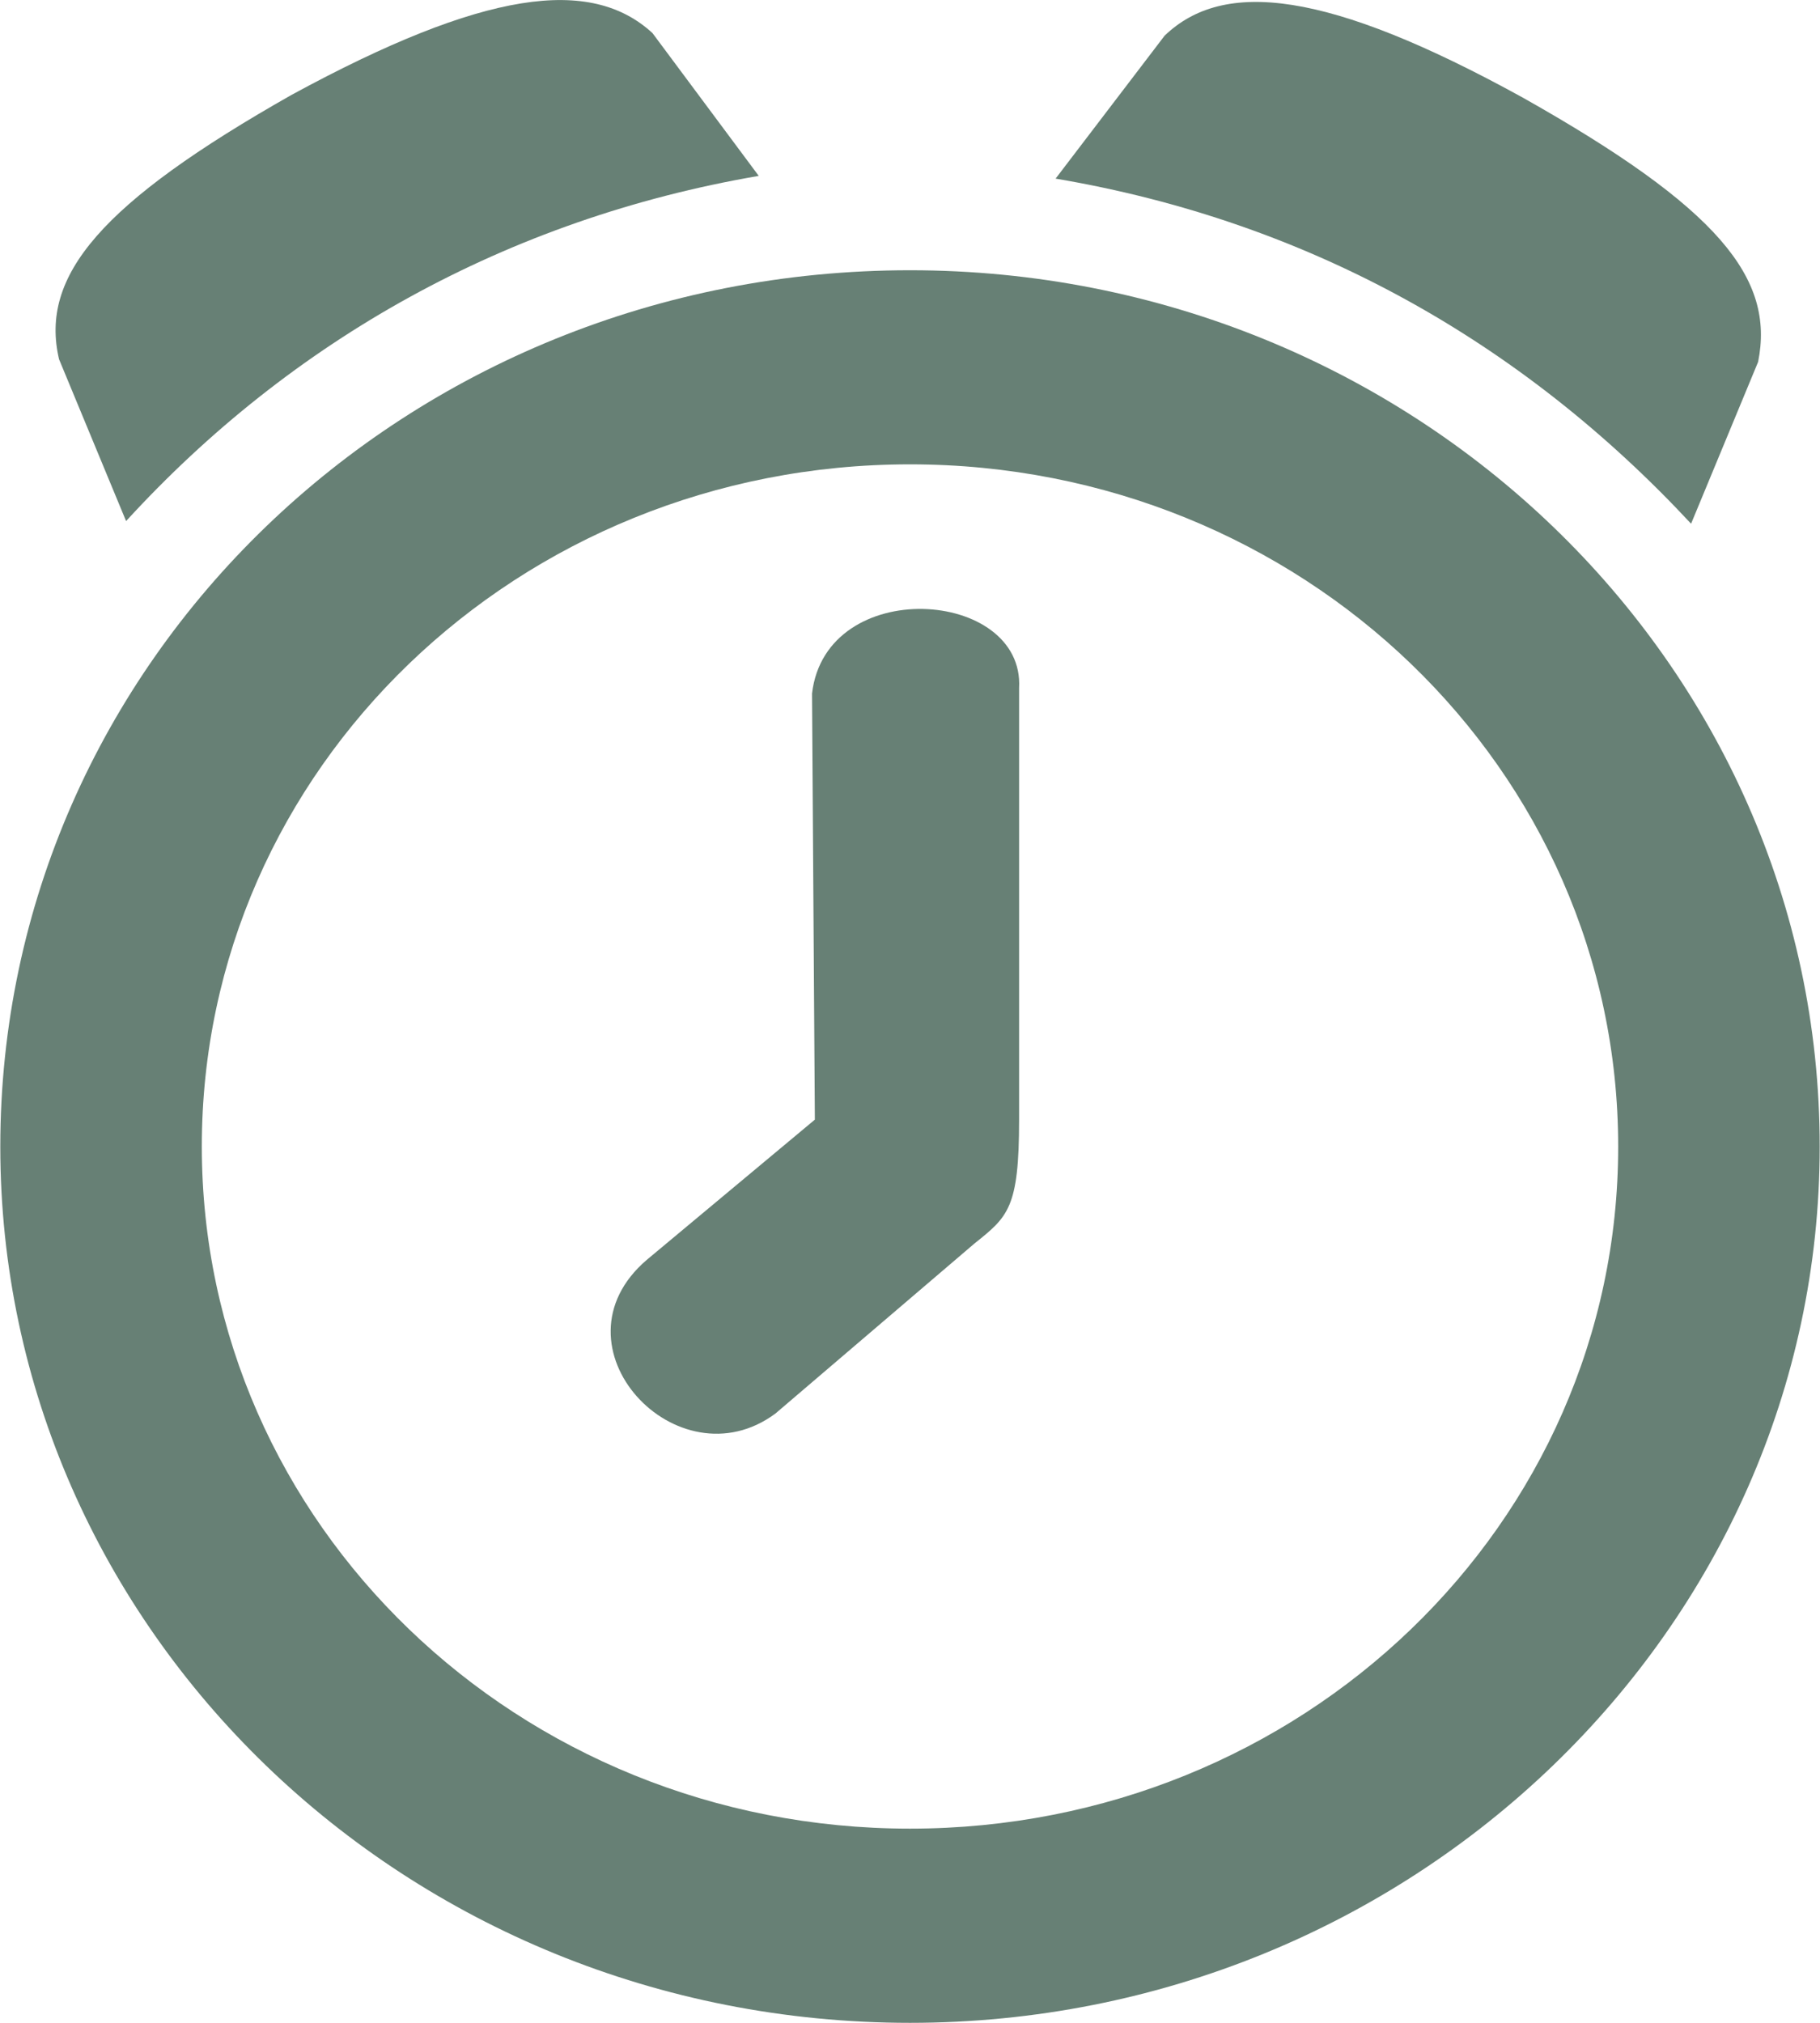 <svg width="18px" height="20px" viewBox="0 0 18 20" xmlns="http://www.w3.org/2000/svg" xmlns:xlink="http://www.w3.org/1999/xlink">
	<path fill="#678075" d="M0.584,3.552 C0.39,2.726 0.999,2.006 2.882,0.939 C4.792,-0.1 5.844,-0.233 6.453,0.327 L7.504,1.739 C5.013,2.166 2.881,3.366 1.247,5.152 L0.584,3.552 Z"/>
	<path fill="#678075" d="M9,2.672 C4.016,2.672 0.003,6.538 0.003,11.337 C0.003,16.108 4.016,20 9,20 C13.956,20 17.997,16.108 17.997,11.337 C17.997,6.538 13.956,2.672 9,2.672 L9,2.672 Z M9,18.08 C5.124,18.08 1.996,15.068 1.996,11.335 C1.996,7.603 5.124,4.591 9,4.591 C12.876,4.591 16.004,7.604 16.004,11.337 C16.004,15.068 12.876,18.08 9,18.08 L9,18.08 Z"/>
	<path fill="#678075" d="M6.397,12.456 L8.059,11.07 L8.031,6.857 C8.169,5.684 10.135,5.818 10.079,6.804 L10.079,11.07 C10.079,11.949 9.969,12.029 9.636,12.296 L7.67,13.975 C6.702,14.695 5.401,13.308 6.397,12.456 L6.397,12.456 Z"/>
	<path fill="#678075" d="M17.388,3.578 C17.554,2.752 17.001,2.058 15.062,0.966 C13.125,-0.101 12.1,-0.207 11.518,0.353 L10.44,1.766 C12.959,2.192 15.063,3.392 16.725,5.178 L17.388,3.578 Z"/>
</svg>

